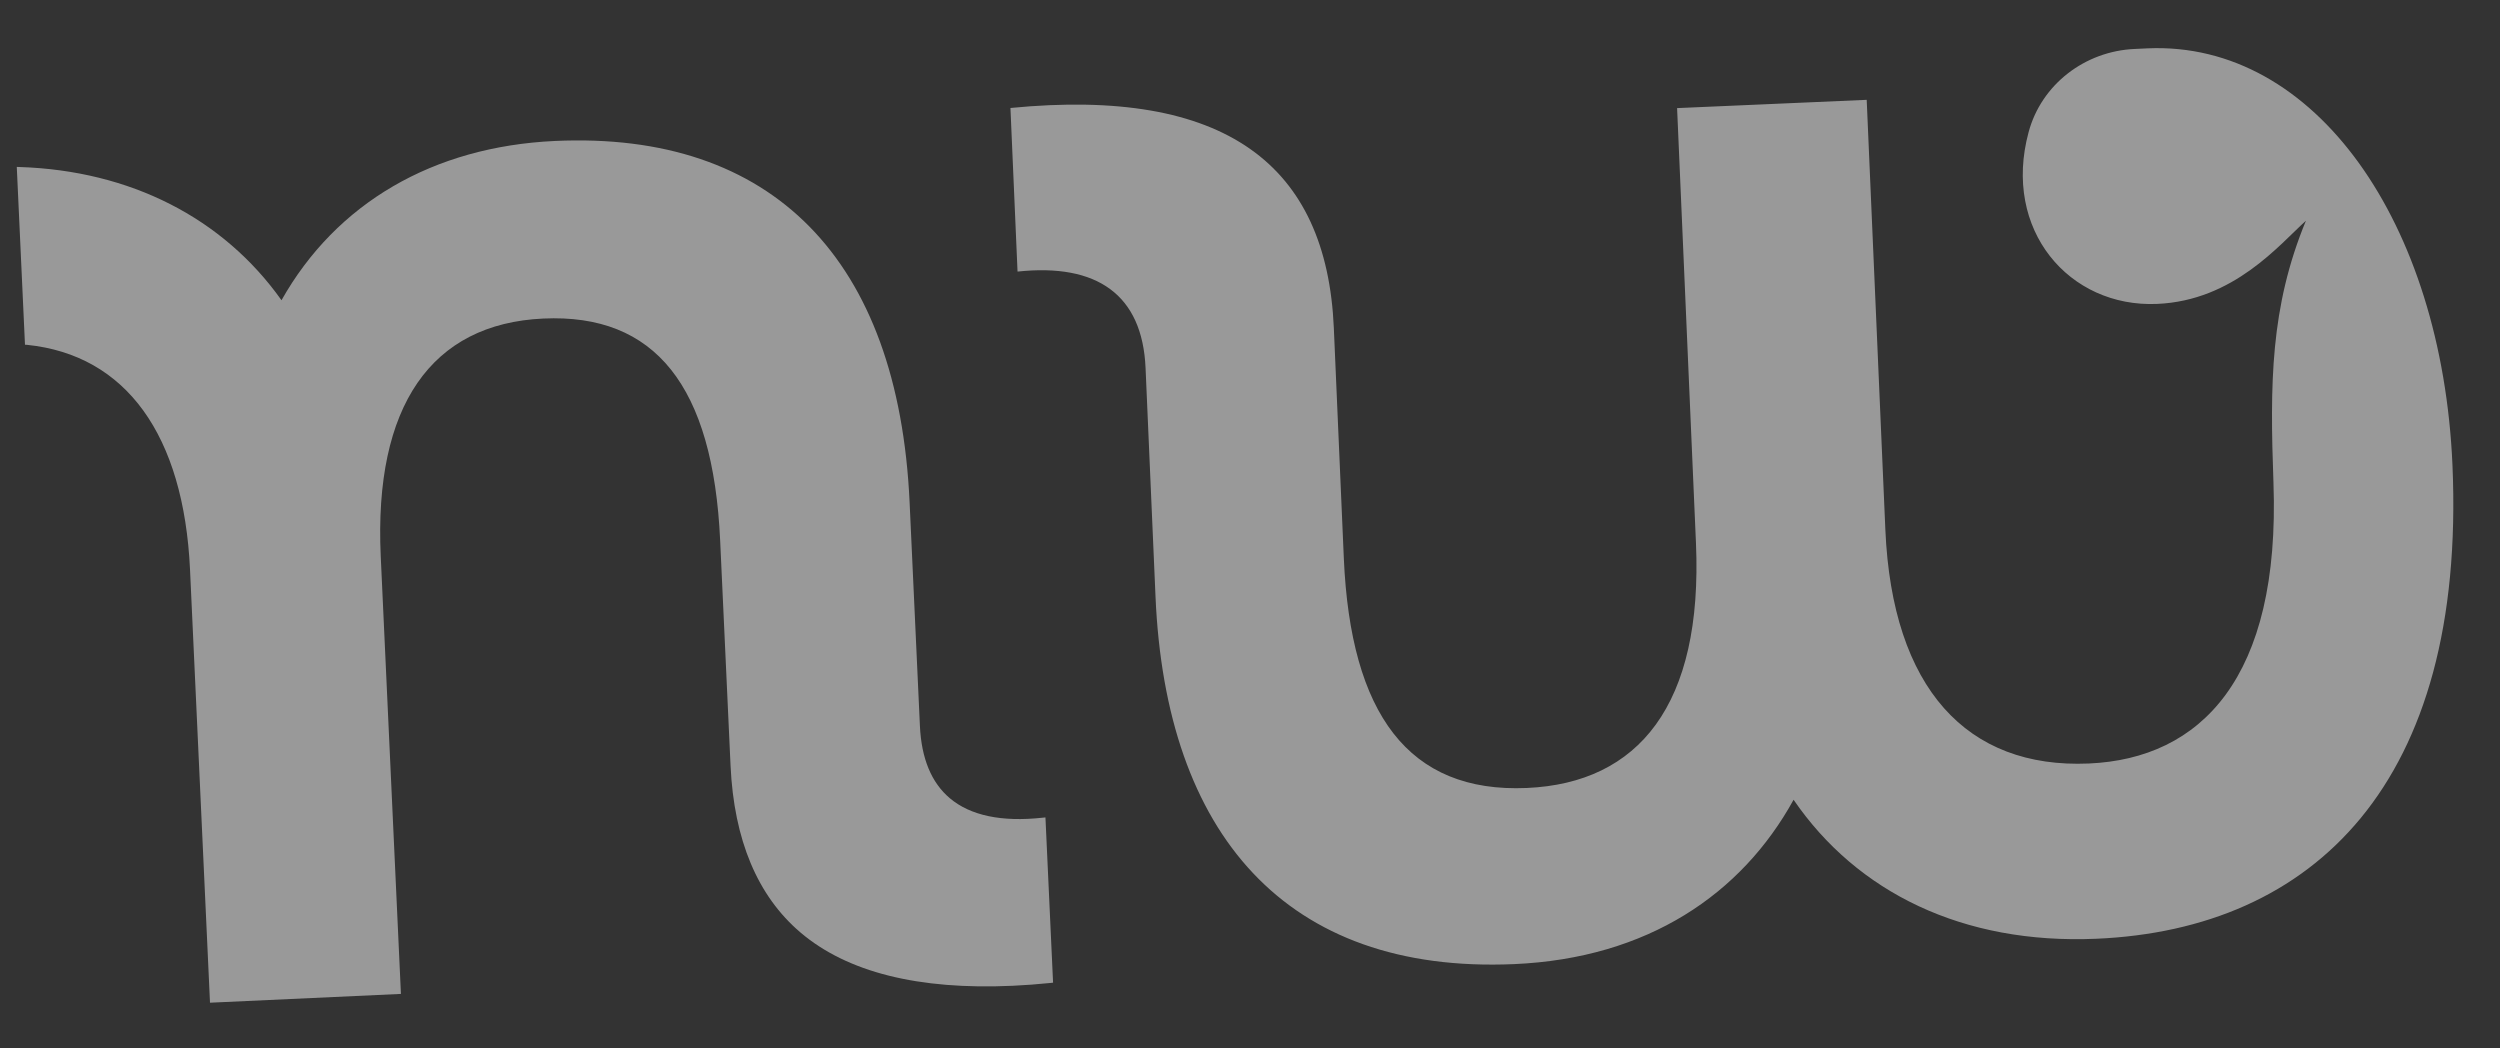 <svg width="62" height="26" viewBox="0 0 62 26" fill="none" xmlns="http://www.w3.org/2000/svg">
<rect x="0" y="0" width="62" height="26" fill="#333333" stroke="none"/>
<g clip-path="url(#clip0_19274_1030)">
<path d="M60.821 11.531C61.164 19.438 57.366 23.047 51.992 23.281C48.676 23.425 46.053 22.129 44.481 19.834C43.194 22.171 40.866 23.765 37.55 23.91C31.881 24.156 28.911 20.677 28.657 14.799L28.41 9.127C28.331 7.305 27.204 6.525 25.237 6.735L25.235 6.734L25.059 2.678C30.379 2.157 32.903 4.079 33.079 8.136L33.327 13.85C33.495 17.7 34.926 19.67 37.865 19.542C40.636 19.421 42.234 17.485 42.06 13.469L41.592 2.682L41.593 2.681L46.293 2.476L46.294 2.477L46.757 13.14C46.928 17.073 48.781 19.067 51.805 18.935C54.576 18.814 56.556 16.82 56.382 11.975C56.294 9.523 56.3 7.621 57.187 5.474C56.531 6.063 55.402 7.454 53.497 7.537C51.311 7.632 49.655 5.699 50.309 3.279C50.625 2.096 51.705 1.267 52.943 1.214L53.262 1.199C57.419 1.018 60.559 5.528 60.821 11.531Z" fill="white" fill-opacity="0.5"/>
<path d="M25.927 20.272L26.116 24.37L26.055 24.377C25.733 24.41 25.422 24.433 25.119 24.447C22.779 24.555 21.01 24.111 19.851 23.125C18.787 22.22 18.203 20.831 18.118 18.993L17.86 13.403C17.683 9.572 16.248 7.772 13.472 7.9C10.696 8.028 9.271 10.067 9.442 13.791L9.943 24.649L5.208 24.867L4.713 14.132C4.558 10.785 3.124 8.804 0.672 8.552L0.618 8.549L0.414 4.139L0.483 4.142C3.228 4.23 5.531 5.403 6.981 7.446C8.34 5.036 10.742 3.636 13.761 3.496C19.155 3.248 22.28 6.43 22.558 12.455L22.814 18.006C22.851 18.811 23.1 19.412 23.556 19.796C24.067 20.227 24.841 20.39 25.857 20.279L25.925 20.272L25.927 20.272Z" fill="white" fill-opacity="0.5"/>
</g>
<defs>
<clipPath id="clip0_19274_1030">
<rect width="60" height="22" fill="white" transform="translate(0.393 3.637) rotate(-2.64)"/>
</clipPath>
</defs>
</svg>

